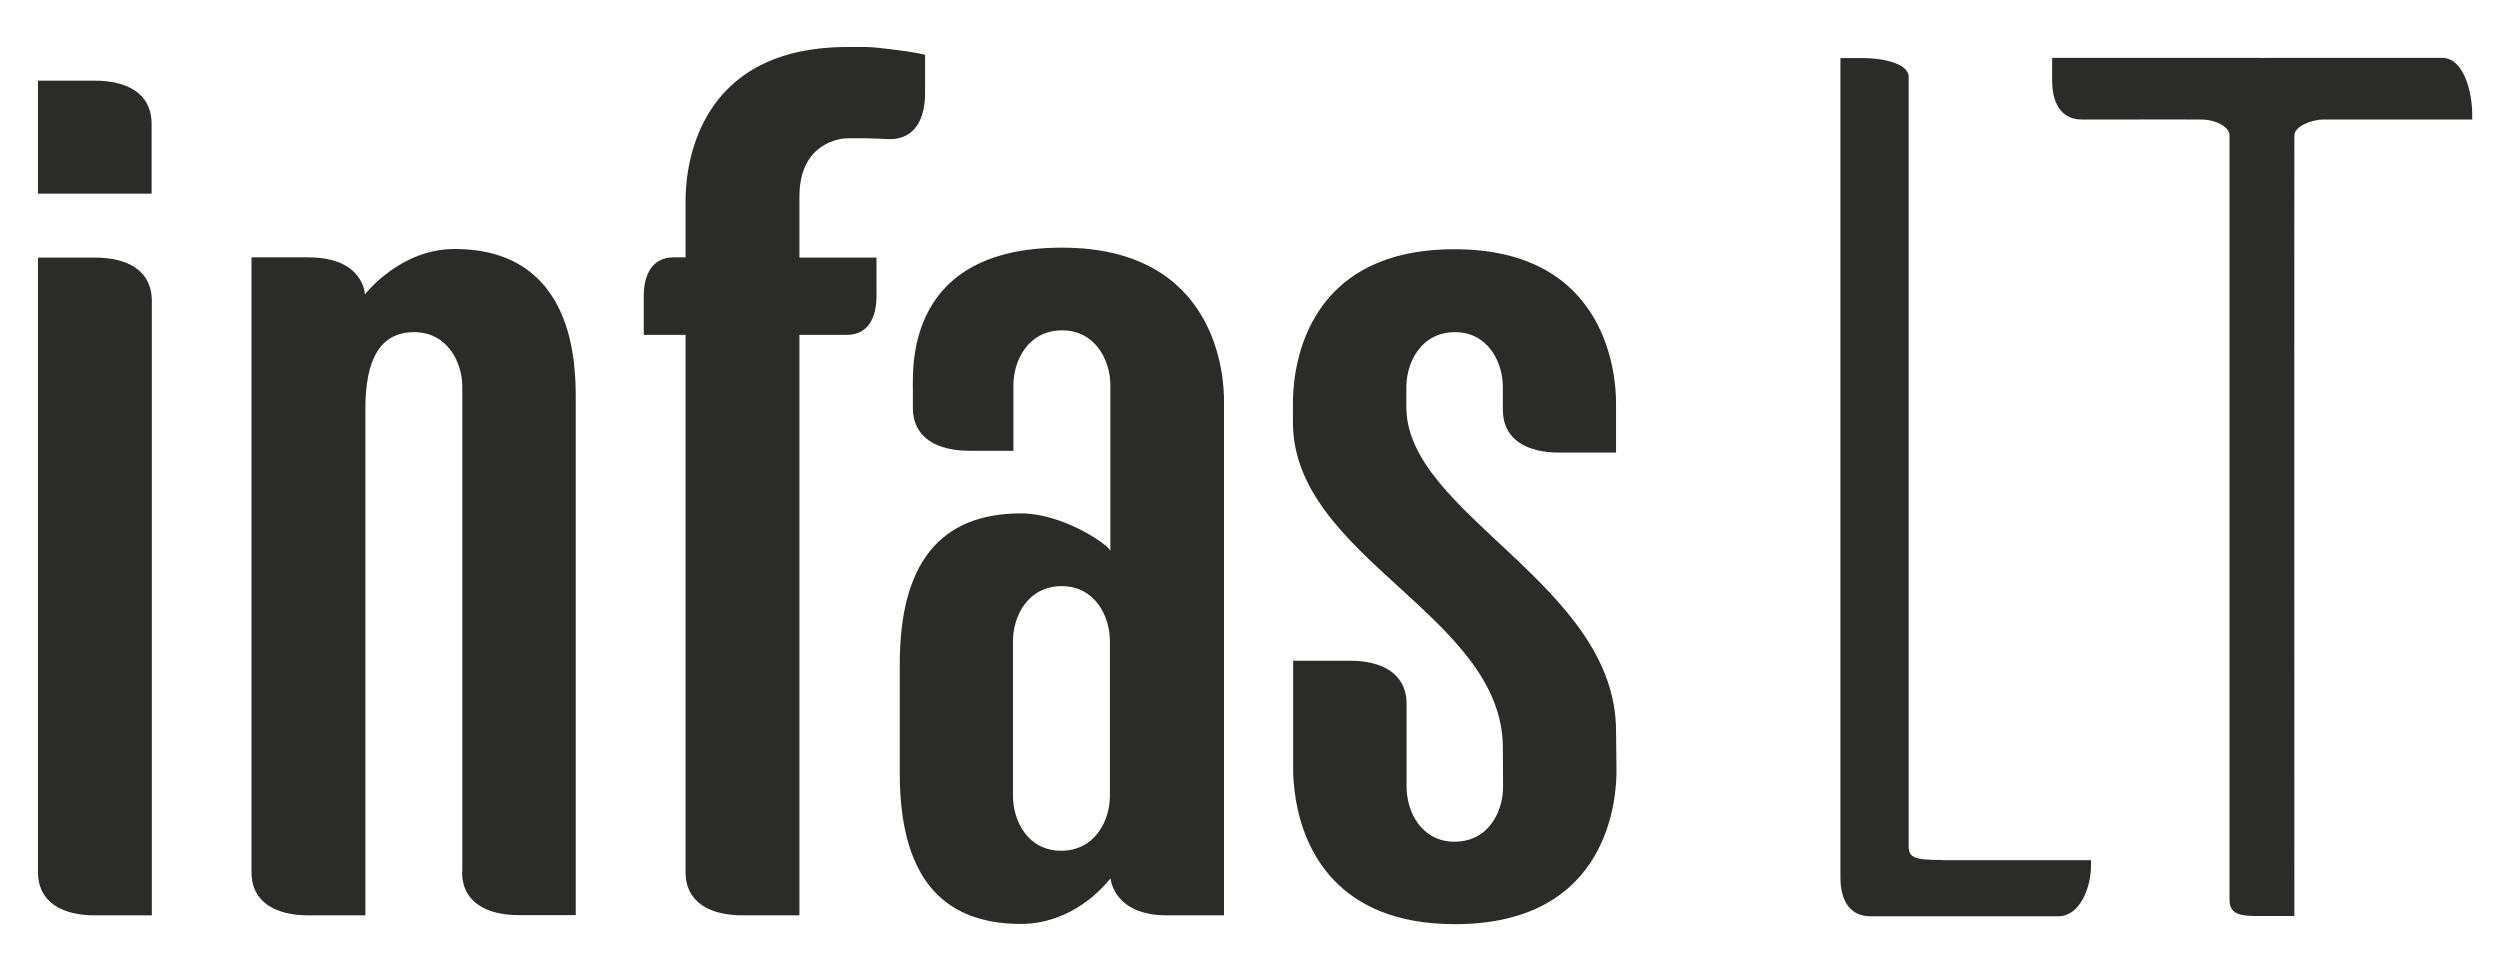 <?xml version="1.0" encoding="utf-8"?>
<!-- Generator: Adobe Illustrator 25.2.0, SVG Export Plug-In . SVG Version: 6.00 Build 0)  -->
<svg version="1.1" id="Ebene_1" xmlns="http://www.w3.org/2000/svg" xmlns:xlink="http://www.w3.org/1999/xlink" x="0px" y="0px"
	 viewBox="0 0 110.64 43" style="enable-background:new 0 0 110.64 43;" xml:space="preserve">
<style type="text/css">
	.st0{fill:#2B2B2A;}
</style>
<g>
	<g>
		<g>
			<path class="st0" d="M97.4,5.29c0.74,0,1.27,0.37,1.27,0.69c0,0.32,0,13.36,0,13.36v1.98v18.52c0,0.7,0.64,0.7,1.37,0.7h1.5
				c0,0-0.01-34.18,0-34.56c0.01-0.38,0.75-0.69,1.29-0.69h3.17h3.41V5.04c0-0.95-0.37-2.48-1.33-2.48h-2.09h-3.17h-0.88h-1.17
				h-0.53c-0.01,0-0.02,0.01-0.02,0.01c-0.08,0-0.15-0.01-0.23-0.01h0h-0.04h-0.01h-1.02h-0.64H97.4h-3.17h-3.41v1.01
				c0,0.95,0.37,1.72,1.32,1.72h2.09C94.23,5.29,96.66,5.28,97.4,5.29"/>
			<path class="st0" d="M85.96,38.06c-1.29,0-1.51-0.11-1.49-0.69l0-15.15v-0.89v-1.98V18.3l0-14.9c0-0.63-1.28-0.83-1.98-0.83
				h-1.04v35.32v0.24v0.71c0,0.94,0.37,1.71,1.32,1.71h1.14h1.17h0.88h3.17h1.97c0.95,0,1.44-1.28,1.44-2.23v-0.25H85.96z"/>
			<path class="st0" d="M4.2,3.57H1.68v5h5.03V5.49C6.71,4.11,5.59,3.57,4.2,3.57 M4.2,11.4H1.68v27.19c0,1.38,1.13,1.92,2.52,1.92
				h2.52V13.31C6.71,11.93,5.59,11.4,4.2,11.4"/>
			<path class="st0" d="M71.52,32.36c0-6.48-9.28-9.6-9.28-14.34v-0.89c0-1.1,0.66-2.43,2.15-2.43c1.46,0,2.12,1.32,2.12,2.43v1.03
				c0.02,1.35,1.13,1.87,2.5,1.87h2.51v-2.2c0-1.04-0.27-6.8-7.15-6.8c-6.88,0-7.15,5.66-7.15,6.8v0.86c0,5.99,9.29,8.55,9.29,14.4
				l0.01,1.73c0,0.48-0.12,0.99-0.38,1.43c0,0.01-0.01,0.01-0.01,0.02c0,0,0,0.01-0.01,0.01c-0.34,0.56-0.91,0.97-1.75,0.97
				c-1.46,0-2.12-1.32-2.12-2.43v-3.65v-0.01v-0.01c0-1.37-1.13-1.91-2.51-1.91h-2.51v4.84c0,0.24,0.02,0.75,0.13,1.38
				c0.36,2.05,1.75,5.44,7.03,5.44c6.88,0,7.15-5.66,7.15-6.8L71.52,32.36z"/>
			<path class="st0" d="M37.51,6.12h0.83c0.23,0,1.03,0.04,1.03,0.04c1.13,0,1.57-0.91,1.57-2.03V2.43
				c-0.17-0.05-0.48-0.11-0.82-0.16c0,0-1.35-0.19-1.78-0.19h-0.83c-6.9,0-7.17,5.66-7.17,6.8v2.51h-0.53
				c-0.95,0-1.32,0.77-1.32,1.71v1.72h1.85l0,23.76v0.02c0,1.37,1.13,1.91,2.52,1.91h2.52V14.82h2.09c0.96,0,1.32-0.77,1.32-1.72
				V11.4h-3.41V8.72C35.37,6.31,37.2,6.12,37.51,6.12"/>
			<path class="st0" d="M20.45,38.59c0,1.37,1.13,1.91,2.51,1.91h2.52v-1.91v-0.01v-0.01V17.69c0-1.44,0.02-6.67-5.37-6.67
				c-2.4,0-3.94,1.98-3.96,2.01c0,0-0.04-1.64-2.5-1.64h-2.52v27.19v0.01v0.01v0c0,1.37,1.13,1.91,2.52,1.91h2.52V18.1
				c0-2.21,0.66-3.4,2.16-3.4c1.46,0,2.13,1.32,2.13,2.42V38.59z"/>
			<path class="st0" d="M47,10.96c-6.9,0-6.6,5.27-6.6,6.29v0.79c0,1.38,1.13,1.91,2.51,1.91h1.94v-2.9c0-1.11,0.66-2.43,2.16-2.43
				c1.46,0,2.13,1.32,2.13,2.43v0.71v6.61c-0.16-0.32-2.14-1.65-3.95-1.65c-3.62,0-5.37,2.25-5.37,6.67v4.83
				c0,4.42,1.74,6.67,5.37,6.67c1.49,0,2.94-0.76,3.96-2.02c0,0,0.11,1.64,2.5,1.64h2.52V17.76C54.18,16.73,53.91,10.96,47,10.96
				 M49.12,35.22c0,1.1-0.66,2.43-2.16,2.43c-1.47,0-2.13-1.32-2.13-2.43v-2.38l0-2.09v-2.38c0-1.1,0.66-2.43,2.16-2.43
				c1.46,0,2.13,1.32,2.13,2.43v2.38v2.09V35.22z"/>
		</g>
	</g>
</g>
</svg>

